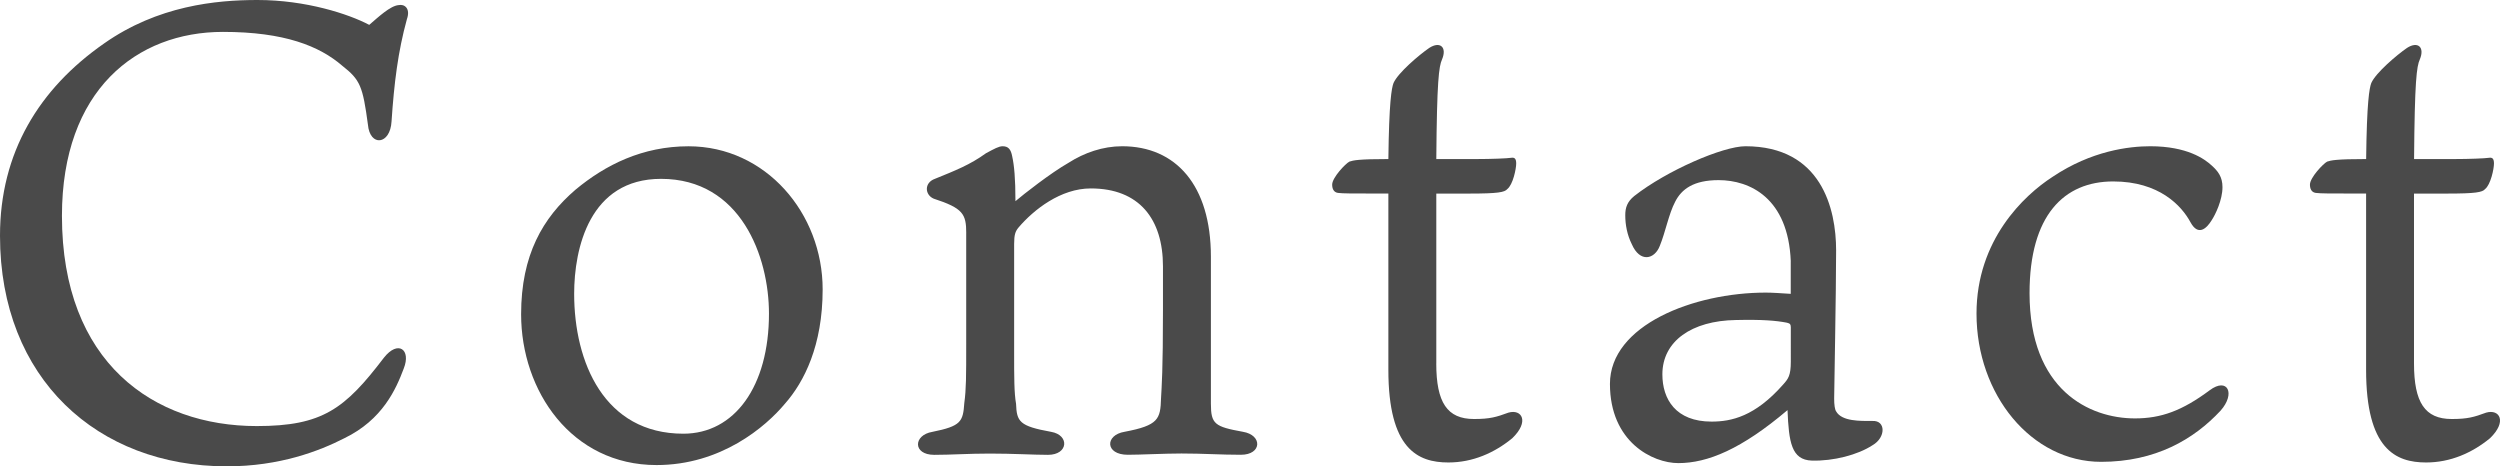 <?xml version="1.0" encoding="utf-8"?>
<!-- Generator: Adobe Illustrator 15.0.0, SVG Export Plug-In . SVG Version: 6.00 Build 0)  -->
<!DOCTYPE svg PUBLIC "-//W3C//DTD SVG 1.1//EN" "http://www.w3.org/Graphics/SVG/1.1/DTD/svg11.dtd">
<svg version="1.1" id="レイヤー_1" xmlns:x="http://ns.adobe.com/Extensibility/1.0/" xmlns:i="http://ns.adobe.com/AdobeIllustrator/10.0/" xmlns:graph="http://ns.adobe.com/Graphs/1.0/"
	 xmlns="http://www.w3.org/2000/svg" xmlns:xlink="http://www.w3.org/1999/xlink" x="0px" y="0px" width="70.464px"
	 height="13.144px" viewBox="0 0 70.464 13.144" enable-background="new 0 0 70.464 13.144" xml:space="preserve">
<g>
	<path fill="#F3A54B" d="M-73.556-47.562c1.296,0,6.36-0.912,7.704-1.177c0.624-0.119,0.793-0.359,1.2-0.359
		c1.08,0,2.473,1.057,2.473,1.704c0,0.479-0.696,0.888-0.984,1.392c-2.232,3.889-5.112,7.105-10.201,8.665
		c-0.815,0.24-1.199-0.601-0.336-0.983c4.44-1.945,7.537-5.594,8.642-8.617c0.144-0.408,0.168-0.528-0.528-0.456
		c-1.032,0.096-4.633,0.888-5.856,1.248c-1.009,0.288-1.656,0.552-2.28,0.552c-0.672,0-1.969-0.96-2.16-2.328
		c-0.072-0.48,0.312-0.695,0.744-0.384C-74.588-47.873-74.228-47.562-73.556-47.562z M-70.916-52.746
		c2.064,0,3.625-0.889,4.465-0.889c0.816,0,1.512,0.313,1.512,0.744c0,0.48-0.336,0.721-0.983,0.937
		c-0.576,0.216-2.881,0.841-4.705,0.841c-1.392,0-2.304-0.721-2.712-1.705c-0.192-0.432,0.024-0.768,0.552-0.504
		C-72.235-53.082-71.588-52.746-70.916-52.746z"/>
	<path fill="#4A4A4A" d="M-37.603-50.874c-0.769,0.984-1.752,2.16-2.952,3.384c0.12,0.072,0.216,0.145,0.312,0.217
		c0.408,0.359,0.528,0.672,0.601,1.393c0.191,1.967,0.144,5.472-0.024,7.271c-0.072,0.744-0.552,1.104-1.08,1.104
		c-0.72,0-1.104-0.888-1.104-1.704c0-0.504,0.191-0.936,0.312-1.607c0.216-1.273,0.288-3.938,0.168-4.921
		c-0.023-0.265-0.12-0.48-0.264-0.72c-2.473,2.328-5.448,4.464-8.041,5.641c-0.936,0.432-1.368-0.48-0.6-0.961
		c4.464-2.784,9.145-6.937,10.681-9.769c0.432-0.792,0.384-1.128-0.408-2.017c-0.432-0.48-0.264-0.744,0.313-0.744
		c1.248,0,2.832,1.176,2.832,1.992C-36.858-51.834-37.267-51.307-37.603-50.874z"/>
	<path fill="#4A4A4A" d="M-19.771-50.826c1.152,0,5.641-0.576,7.681-0.863c1.104-0.145,1.248-0.457,1.776-0.457
		c1.056,0,2.568,1.297,2.568,1.969c0,0.72-0.744,0.72-1.248,1.824c-1.656,3.624-4.777,7.992-11.617,10.177
		c-0.792,0.239-1.152-0.624-0.36-0.984c5.521-2.544,9.265-6.72,10.441-10.681c0.191-0.648,0.096-0.672-0.553-0.624
		c-1.392,0.12-4.944,0.792-6.385,1.151c-1.151,0.289-1.775,0.601-2.496,0.601c-0.815,0-2.088-1.08-2.376-2.28
		c-0.144-0.6,0.216-0.816,0.744-0.527C-20.899-51.139-20.468-50.826-19.771-50.826z"/>
	<path fill="#4A4A4A" d="M9.677-45.186c0-1.057,0.864-1.92,1.92-1.92c1.057,0,1.92,0.863,1.92,1.92s-0.863,1.92-1.92,1.92
		C10.541-43.266,9.677-44.129,9.677-45.186z"/>
	<path fill="#4A4A4A" d="M40.085-46.338c-0.433,2.545-2.713,6.889-7.417,8.857c-0.864,0.359-1.248-0.504-0.456-1.008
		c3.912-2.473,5.904-6.193,5.904-7.922c0-0.815-1.08-0.983-1.08-1.416c0-0.359,0.576-0.695,1.129-0.695
		c0.575,0,1.487,0.336,1.896,0.744c1.248-0.864,2.353-1.776,3.265-2.904c0.408-0.48,0.384-0.625-0.168-0.625
		c-0.624,0-4.465,0.721-6.097,1.057c-2.305,0.48-3.553,0.912-4.368,0.912c-0.912,0-2.137-1.248-2.208-2.592
		c0-0.433,0.432-0.553,0.72-0.36c0.768,0.504,1.08,0.937,1.968,0.937c1.08,0,7.681-0.912,8.953-1.104
		c1.08-0.168,1.608-0.528,2.208-0.528c0.889,0,2.425,1.368,2.425,2.137c0,0.6-1.081,0.816-1.801,1.344
		c-1.2,0.864-2.904,2.064-4.824,3L40.085-46.338z"/>
	<path fill="#4A4A4A" d="M58.563-49.338c1.561,0.216,2.904,0.744,3.937,1.776c0.721,0.72,0.744,1.655,0.24,2.04
		c-0.504,0.384-1.056,0.168-1.752-0.576c-0.576-0.624-1.681-1.561-2.809-2.544C57.844-48.93,58.06-49.41,58.563-49.338z
		 M60.437-40.673c0.575,0.288,1.151,0.312,1.775,0.024c4.32-1.896,8.569-5.833,11.138-9.049c0.456-0.553,1.199,0,0.863,0.575
		c-2.111,3.553-6.48,7.537-10.656,9.913c-0.816,0.456-1.561,0.864-2.089,0.864c-1.128,0-2.832-1.32-2.904-2.641
		c-0.023-0.432,0.24-0.624,0.576-0.432S60.1-40.842,60.437-40.673z M61.973-53.299c1.439,0.193,3.072,0.841,3.912,1.777
		c0.72,0.791,0.624,1.728,0.048,2.111c-0.432,0.288-0.984,0.145-1.752-0.744c-0.624-0.72-1.465-1.512-2.568-2.4
		C61.18-52.891,61.444-53.37,61.973-53.299z"/>
	<path fill="#4A4A4A" d="M88.588-50.563c1.368,0,4.44-0.791,5.4-1.104c0.672-0.216,0.864-0.456,1.368-0.456
		c0.864,0,2.4,1.056,2.4,1.92c0,0.576-0.744,0.769-1.224,1.513c-2.112,3.288-5.713,7.344-11.642,9.601
		c-0.816,0.312-1.2-0.72-0.432-1.08c4.896-2.304,8.856-6.409,10.393-9.457c0.504-1.008,0.288-1.008-0.432-0.84
		c-0.841,0.192-4.944,1.849-6.073,1.849c-0.792,0-1.992-0.984-2.231-2.209c-0.12-0.624,0.264-0.816,0.72-0.527
		C87.628-50.85,88.012-50.563,88.588-50.563z M100.349-40.409c-0.023,0.601-0.432,0.96-1.008,0.96c-0.815,0-1.104-0.863-1.8-1.704
		c-0.721-0.864-1.345-1.464-2.28-2.231c-0.528-0.433-0.12-0.961,0.504-0.841C98.093-43.77,100.421-42.329,100.349-40.409z"/>
	<path fill="#4A4A4A" d="M119.188-52.938c0,0.551-0.384,1.176-0.456,2.615c-0.072,1.44-0.12,3.192-0.12,4.681
		c0,2.136,0.192,6.001,0.192,7.104c0,1.129-0.36,1.561-0.961,1.561c-0.743,0-1.224-0.721-1.224-1.969
		c0-0.912,0.456-3.072,0.456-7.801c0-2.279,0.024-3.552-0.096-4.896c-0.072-0.791-0.217-0.888-0.648-1.104
		c-0.696-0.336-0.984-0.408-0.984-0.721c0-0.336,1.009-0.768,1.513-0.768C117.725-54.234,119.188-53.658,119.188-52.938z
		 M120.509-47.322c2.28,0,4.8,1.152,4.8,2.665c0,0.575-0.264,1.056-0.96,1.056c-0.768,0-1.272-1.32-4.128-2.809
		C119.668-46.697,119.74-47.322,120.509-47.322z"/>
	<path fill="#4A4A4A" d="M147.196-43.577c2.232,2.856,5.784,4.248,9.121,4.896c0.768,0.145,0.647,0.601,0.144,0.769
		c-0.6,0.24-0.816,0.456-1.032,0.744c-0.336,0.505-0.527,0.648-1.151,0.479c-2.568-0.815-5.473-2.688-7.489-5.808
		c0.048,2.64,0.072,5.544,0.072,6.145c0,0.552-0.336,0.864-1.128,0.864c-0.48,0-0.744-0.265-0.744-0.721
		c0-0.648,0.072-3.191,0.144-5.616c-2.063,2.257-5.208,4.464-9.24,5.713c-0.769,0.288-1.057-0.384-0.36-0.745
		c3.721-1.775,6.601-4.031,8.568-6.72h-3.312v0.792c0,0.504-0.385,0.744-1.129,0.744c-0.456,0-0.695-0.24-0.695-0.648
		c0.023-1.704,0.168-6.648-0.072-8.929c-0.024-0.192,0.144-0.336,0.336-0.312c0.384,0.023,1.464,0.432,2.088,0.84h3.913
		c-0.024-0.768-0.024-1.561-0.049-2.328h-9.36c-0.313,0-0.528-0.096-0.528-0.48c0-0.359,0.216-0.48,0.528-0.48h9.313
		c-0.048-1.08-0.12-2.016-0.24-2.64c-0.048-0.216,0.097-0.336,0.313-0.336c1.632,0,2.856,0.144,2.856,0.744
		c0,0.407-0.504,0.672-1.248,0.84c0,0.336-0.024,0.816-0.024,1.392h5.953c0.527-0.768,1.199-1.68,1.584-1.68
		c0.504,0,2.28,1.488,2.304,2.088c0,0.336-0.408,0.553-1.368,0.553h-8.473l-0.023,2.328h4.296c0.336-0.456,0.744-0.889,1.008-0.889
		c0.504,0,1.969,1.08,1.969,1.608c0,0.337-0.433,0.552-0.864,0.72c-0.072,1.849,0.023,5.521,0.023,6.434
		c0,0.744-0.407,0.912-1.08,0.912c-0.575,0-0.768-0.433-0.768-0.816v-0.456H147.196z M145.229-47.873c0-0.648,0-1.417,0-2.257
		h-3.961c-0.144,0.048-0.312,0.071-0.456,0.097c-0.023,0.432-0.048,1.367-0.048,2.16H145.229z M140.788-44.537h4.416
		c0.024-0.721,0.024-1.32,0.024-1.705v-0.672h-4.465v0.145L140.788-44.537z M146.765-50.13v2.257h4.632c0-0.912,0-1.753,0-2.257
		H146.765z M151.349-44.537l0.024-2.377h-4.608v0.097c0,0.456,0,1.272,0.023,2.28H151.349z"/>
	<path fill="#4A4A4A" d="M181.326-53.154c0.336-0.336,0.695-0.624,0.912-0.624c0.456,0,1.92,1.464,1.92,2.017
		c0,0.479-0.576,0.479-1.104,0.552c-0.576,0.504-1.2,1.08-1.608,1.464c-0.479,0.36-0.936,0.096-0.695-0.48
		c0.12-0.455,0.384-1.271,0.6-1.968h-7.681v0.984c0,2.28,0.072,3.937,0.072,4.608c0,0.504-0.36,0.864-1.152,0.864
		c-0.479,0-0.647-0.265-0.647-0.72c0-0.769,0.071-2.377,0.071-4.753v-0.984h-6.816c0,0.192,0,0.408-0.024,0.601
		c-0.191,1.632-1.271,2.568-2.376,2.568c-0.527,0-0.888-0.36-0.888-0.864c0-0.888,1.176-1.056,1.752-2.112
		c0.36-0.553,0.264-1.297,0.288-1.992c0-0.553,0.648-0.648,0.864-0.12c0.096,0.288,0.191,0.624,0.264,0.96h6.937v-1.848h-7.2
		c-0.313,0-0.528-0.096-0.528-0.48c0-0.359,0.216-0.48,0.528-0.48h13.969c0.48-0.695,1.08-1.488,1.416-1.488
		c0.456,0,2.112,1.369,2.137,1.921c0,0.336-0.384,0.528-1.272,0.528h-6.601c0.024,0.048,0.048,0.119,0.048,0.168
		c0,0.287-0.264,0.479-0.84,0.576v1.104H181.326z M180.149-42.281c0.48-0.696,1.104-1.488,1.44-1.488
		c0.456,0,2.136,1.368,2.136,1.92c0,0.336-0.359,0.528-1.271,0.528h-9.793c0,0.336-0.48,0.456-1.008,0.505
		c-0.528,0.815-1.297,1.848-2.089,2.735c3.385,0,6.121-0.216,8.425-0.528c-0.456-0.432-0.936-0.815-1.464-1.224
		c-0.36-0.265-0.168-0.815,0.408-0.696c3.048,0.648,4.561,2.568,4.8,3.553c0.192,0.768-0.144,1.271-0.768,1.416
		c-0.48,0.144-0.769-0.096-1.128-0.601c-0.288-0.407-0.601-1.008-1.08-1.608c-3.169,0.793-7.513,1.273-12.913,1.465
		c-0.217,0.528-0.504,0.984-0.912,0.912c-0.504-0.096-0.696-1.248-0.672-2.568c0.023-0.216,0.119-0.264,0.312-0.264
		c1.225,0.072,2.376,0.119,3.456,0.119c0.744-1.031,1.248-1.968,1.681-3.216h-7.249c-0.312,0-0.528-0.096-0.528-0.479
		c0-0.36,0.217-0.48,0.528-0.48H180.149z M164.668-44.105c-0.312,0-0.527-0.096-0.527-0.48c0-0.359,0.216-0.479,0.527-0.479h12.865
		c0.48-0.696,1.08-1.464,1.416-1.464c0.456,0,2.089,1.367,2.089,1.92c0,0.313-0.36,0.504-1.248,0.504H164.668z M165.389-46.842
		c-0.313,0-0.528-0.096-0.528-0.48c0-0.359,0.216-0.479,0.528-0.479h2.88c0.384-0.576,0.84-1.151,1.128-1.151
		c0.384,0,1.729,1.199,1.729,1.655c0,0.337-0.36,0.456-1.008,0.456H165.389z M165.988-49.386c-0.312,0-0.528-0.097-0.528-0.479
		c0-0.361,0.217-0.48,0.528-0.48h2.185c0.408-0.576,0.84-1.152,1.128-1.152c0.384,0,1.729,1.2,1.752,1.656
		c0,0.336-0.384,0.456-1.032,0.456H165.988z M174.917-49.386c-0.312,0-0.528-0.097-0.528-0.479c0-0.361,0.217-0.48,0.528-0.48h2.185
		c0.408-0.576,0.864-1.2,1.152-1.2c0.407,0,1.775,1.224,1.775,1.704c0,0.313-0.384,0.456-1.032,0.456H174.917z M174.917-46.842
		c-0.312,0-0.528-0.096-0.528-0.48c0-0.359,0.217-0.479,0.528-0.479h2.881c0.407-0.601,0.888-1.224,1.176-1.224
		c0.408,0,1.8,1.224,1.8,1.728c0,0.312-0.384,0.456-1.056,0.456H174.917z"/>
	<path fill="#4A4A4A" d="M195.845-49.865c0.336-0.457,0.744-0.937,1.008-0.937c0.433,0,1.752,0.983,1.752,1.512
		c0,0.288-0.359,0.505-0.744,0.648c-0.023,1.464,0.024,4.944,0.024,5.688s-0.36,0.936-0.984,0.936c-0.552,0-0.696-0.432-0.696-0.816
		v-0.191h-4.008l0.024,4.104c1.271-0.336,2.424-0.672,3.504-1.009c-0.192-0.359-0.384-0.672-0.576-0.983
		c-0.312-0.528,0.072-1.056,0.672-0.696c1.488,0.889,2.593,2.16,2.521,3.24c-0.024,0.625-0.384,1.08-0.984,1.057
		c-0.6-0.049-0.768-0.744-1.152-1.705c-1.632,0.841-3.527,1.513-5.592,2.137c-0.048,0.576-0.192,1.104-0.576,1.104
		c-0.504-0.024-1.08-0.864-1.272-2.112c-0.023-0.217,0.072-0.313,0.265-0.313c0.504-0.096,1.008-0.191,1.487-0.312
		c0.024-2.497,0.192-8.833-0.071-11.569c-0.48,0.48-1.032,0.936-1.608,1.368c-0.528,0.36-1.008-0.144-0.552-0.601
		c2.184-2.352,3.888-5.064,4.584-7.632c0.072-0.24,0.192-0.312,0.408-0.312c0.937,0.119,2.017,0.504,2.017,0.863
		c0,0.217-0.337,0.336-0.696,0.336l-0.024,0.049c0.816,0.312,1.513,0.672,2.04,1.008c0.792,0.479,1.248,0.936,1.416,1.488
		c0.192,0.6-0.096,1.199-0.647,1.295c-0.721,0.121-1.08-0.768-1.752-1.56c-0.408-0.479-0.864-0.96-1.44-1.44
		c-0.696,1.345-1.752,3-3.12,4.513c0.504,0.144,1.368,0.479,1.776,0.841h0.624c0-0.816,0-1.777-0.049-2.425
		c-0.023-0.24,0.097-0.36,0.313-0.36c0.408,0,2.16,0.12,2.16,0.625c0,0.336-0.336,0.504-0.937,0.623v1.537H195.845z M196.204-43.985
		l0.024-1.992h-4.032c0,0.888,0,1.656,0,1.968v0.024H196.204z M196.253-46.938c0-0.768,0-1.488,0-1.969h-3.984
		c-0.024,0.433-0.048,1.177-0.048,1.969H196.253z M207.966-54.114c0.384-0.456,0.936-0.983,1.2-0.983c0.456,0,1.92,1.344,1.92,1.992
		c0,0.504-0.672,0.455-1.225,0.504c-0.552,0.336-1.151,0.863-1.56,1.176c-0.504,0.336-0.912,0.072-0.624-0.528
		c0.12-0.312,0.288-0.769,0.456-1.2h-7.537v0.072c-0.096,1.368-0.888,2.376-1.944,2.376c-0.527,0-0.863-0.36-0.863-0.84
		c0-0.816,0.888-0.937,1.368-1.968c0.264-0.504,0.191-1.177,0.216-1.753c0-0.528,0.647-0.624,0.864-0.096
		c0.144,0.36,0.239,0.792,0.312,1.248h2.881c0-0.912-0.024-1.968-0.097-2.64c-0.023-0.24,0.12-0.361,0.336-0.361
		c0.408,0,2.568,0.097,2.568,0.697c0,0.455-0.479,0.647-1.2,0.791v1.513H207.966z M207.245-42.905
		c0.313-0.433,0.721-0.888,0.984-0.888c0.433,0,1.752,0.984,1.752,1.488c0,0.264-0.336,0.479-0.72,0.623
		c-0.024,1.297,0.024,4.129,0.024,4.824c0,0.745-0.36,0.913-1.009,0.913c-0.552,0-0.695-0.433-0.695-0.816v-0.672h-5.688v1.008
		c0,0.552-0.337,0.816-1.032,0.816c-0.408,0-0.624-0.24-0.624-0.696c0-2.4,0.239-11.93-0.097-14.93
		c-0.023-0.168,0.145-0.336,0.336-0.312c0.408,0.048,1.656,0.479,2.16,0.937h3.696c0.313-0.408,0.696-0.816,0.912-0.816
		c0.456,0,1.776,1.008,1.776,1.512c0,0.288-0.359,0.48-0.744,0.648c-0.023,1.104,0.024,3.288,0.024,3.912
		c0,0.744-0.36,0.912-1.008,0.912c-0.553,0-0.696-0.432-0.696-0.816v-0.24h-4.753v1.824v0.769H207.245z M207.605-38.393
		c0-1.2,0.024-2.713,0.024-3.553h-5.785l0.049,3.553H207.605z M206.621-46.457c0-1.033,0.024-2.425,0.024-3.193h-4.704
		c-0.048,0.648-0.072,1.969-0.072,3.193H206.621z"/>
</g>
<g>
	<path fill="#F3A54B" d="M-59.851,40.438c0,0.407-0.336,0.624-0.912,0.624c-0.528,0-1.2-0.023-1.968-0.023
		c-1.393,0-3.937,0.264-5.569,0.479c0.816,0.432,1.129,0.912,1.129,1.296c0,0.359-0.24,0.84-0.433,1.297
		c-0.864,2.063-2.664,5.304-6.601,7.176c-0.792,0.385-1.344-0.384-0.576-0.936c2.833-1.992,5.232-5.281,5.449-7.32
		c0.048-0.48-0.024-0.721-0.576-1.249c-2.448,0.456-5.161,1.177-6.121,1.177c-0.84,0-1.896-1.177-2.04-2.232
		c-0.048-0.36,0.24-0.6,0.624-0.408c0.624,0.313,1.2,0.768,1.992,0.768c1.368,0,7.249-0.959,9.193-1.296
		c2.208-0.384,3.528-0.672,4.128-0.672C-61.099,39.118-59.851,39.646-59.851,40.438z M-74.132,35.878
		c-0.216-0.433,0.024-0.744,0.456-0.576c0.864,0.36,1.393,0.552,2.112,0.552c2.76,0,4.416-1.176,5.208-1.176
		c0.648,0,1.681,0.313,1.681,0.912c0,0.408-0.456,0.768-1.2,0.984c-0.816,0.24-3.624,0.912-5.593,0.912
		C-72.716,37.486-73.724,36.693-74.132,35.878z M-59.73,36.574c0,0.552-0.408,0.84-0.816,0.84c-0.552,0-0.72-0.408-1.271-1.057
		c-0.408-0.479-0.961-0.983-1.44-1.439c-0.288-0.288-0.12-0.672,0.288-0.648C-61.411,34.39-59.73,35.445-59.73,36.574z
		 M-57.69,34.318c0,0.504-0.313,0.84-0.792,0.84c-0.36,0-0.601-0.192-1.056-0.696c-0.528-0.576-1.249-1.104-1.776-1.488
		c-0.385-0.288-0.216-0.696,0.239-0.696C-59.538,32.302-57.69,33.094-57.69,34.318z"/>
	<path fill="#4A4A4A" d="M-37.603,37.126c-0.769,0.984-1.752,2.16-2.952,3.384c0.12,0.072,0.216,0.145,0.312,0.217
		c0.408,0.359,0.528,0.672,0.601,1.393c0.191,1.967,0.144,5.472-0.024,7.271c-0.072,0.744-0.552,1.104-1.08,1.104
		c-0.72,0-1.104-0.888-1.104-1.704c0-0.504,0.191-0.936,0.312-1.607c0.216-1.273,0.288-3.938,0.168-4.921
		c-0.023-0.265-0.12-0.48-0.264-0.72c-2.473,2.328-5.448,4.464-8.041,5.641c-0.936,0.432-1.368-0.48-0.6-0.961
		c4.464-2.784,9.145-6.937,10.681-9.769c0.432-0.792,0.384-1.128-0.408-2.017c-0.432-0.48-0.264-0.744,0.313-0.744
		c1.248,0,2.832,1.176,2.832,1.992C-36.858,36.166-37.267,36.693-37.603,37.126z"/>
	<path fill="#4A4A4A" d="M-5.25,39.479c0,0.432-0.288,0.695-0.696,0.695c-0.528,0-1.729-0.287-2.736-0.287
		c-0.648,0-1.632,0.047-2.664,0.144c-0.24,5.136-2.04,8.305-6.217,10.297c-0.96,0.456-1.464-0.312-0.552-0.937
		c3.504-2.376,4.8-4.656,5.064-9.168c-1.152,0.144-2.593,0.384-3.793,0.6c0.024,1.776-0.023,3.264-0.096,3.721
		c-0.072,0.695-0.264,1.271-0.792,1.296c-0.576,0.024-1.032-0.601-1.032-1.56c0-0.648,0.36-1.297,0.384-3.169
		c-2.544,0.479-3.815,0.912-4.656,0.912c-0.84,0-1.968-1.177-2.04-2.304c-0.023-0.408,0.192-0.576,0.648-0.313
		c0.624,0.336,1.392,0.744,2.064,0.744c0.72,0,2.424-0.217,3.96-0.432c-0.048-1.057-0.145-1.801-0.264-2.328
		c-0.097-0.433-0.192-0.601-0.816-0.937c-0.576-0.336-0.889-0.384-0.889-0.673c0-0.359,0.816-0.6,1.272-0.6
		c0.96,0,1.944,0.553,2.088,1.057c0.12,0.432,0.097,1.752,0.12,3.24c1.129-0.168,2.664-0.432,3.889-0.625
		c0-1.176-0.096-2.424-0.192-3.072c-0.12-0.743-0.239-0.959-0.72-1.224c-0.456-0.239-0.912-0.384-0.912-0.72
		c0-0.385,0.912-0.576,1.344-0.576c1.152,0,2.112,0.695,2.209,1.225c0.071,0.359-0.049,0.84-0.049,1.728
		c0,0.576,0.024,1.416,0,2.376c2.377-0.359,3.049-0.6,3.769-0.6C-6.763,37.99-5.25,38.614-5.25,39.479z"/>
	<path fill="#4A4A4A" d="M5.765,41.926c1.271,0,6.624-0.551,8.28-0.768c2.04-0.264,2.592-0.504,3.553-0.504
		c0.983,0,2.496,0.553,2.496,1.584c0,0.36-0.24,0.672-0.984,0.672c-0.888,0-1.344-0.119-3.145-0.119c-1.872,0-6.937,0.6-8.064,0.791
		C6.82,43.75,6.028,43.99,5.236,43.99c-1.032,0-2.208-1.488-2.208-2.615c0-0.408,0.288-0.576,0.672-0.336
		C4.276,41.398,4.924,41.926,5.765,41.926z"/>
	<path fill="#4A4A4A" d="M33.052,34.918c1.009,0,2.473,0.576,2.473,1.176c0,0.553-0.313,1.032-0.432,2.064
		c-0.145,1.225-0.48,5.496-0.48,7.369c0,1.463,0.432,2.063,2.977,2.039c2.472-0.023,4.296-0.647,5.16-0.647
		c0.937,0,1.536,0.36,1.536,0.937c0,0.455-0.36,0.84-1.344,1.031c-1.152,0.217-2.665,0.457-4.753,0.457
		c-3.528,0-5.017-0.816-5.064-3.409c-0.048-2.664,0.12-6.216,0.12-8.185c0-0.936-0.048-1.104-0.72-1.512
		c-0.456-0.264-0.841-0.457-0.841-0.721C31.684,35.158,32.404,34.918,33.052,34.918z M40.157,40.15
		c0.815-0.24,1.104-0.528,1.632-0.553c0.72-0.023,1.44,0.648,1.464,1.129c0,0.456-0.696,0.792-1.776,1.031
		c-1.176,0.265-3.24,0.648-4.704,0.553c-0.576-0.048-0.984-0.336-1.272-0.721c-0.239-0.359-0.12-0.551,0.168-0.576
		C38.093,40.75,39.173,40.438,40.157,40.15z M45.869,38.926c0,0.553-0.408,0.84-0.816,0.84c-0.552,0-0.72-0.407-1.271-1.056
		c-0.408-0.479-0.96-0.983-1.44-1.44c-0.288-0.287-0.12-0.672,0.288-0.647C44.189,36.742,45.869,37.798,45.869,38.926z
		 M47.909,36.67c0,0.504-0.312,0.84-0.792,0.84c-0.359,0-0.6-0.191-1.056-0.695c-0.528-0.576-1.248-1.104-1.776-1.488
		c-0.384-0.288-0.216-0.696,0.24-0.696C46.062,34.654,47.909,35.445,47.909,36.67z"/>
	<path fill="#4A4A4A" d="M61.708,37.438c1.368,0,4.44-0.791,5.4-1.104c0.672-0.216,0.864-0.456,1.368-0.456
		c0.864,0,2.4,1.056,2.4,1.92c0,0.576-0.744,0.769-1.224,1.513c-2.112,3.288-5.713,7.344-11.642,9.601
		c-0.815,0.312-1.2-0.72-0.432-1.08c4.896-2.304,8.856-6.409,10.393-9.457c0.504-1.008,0.288-1.008-0.432-0.84
		c-0.841,0.192-4.944,1.849-6.073,1.849c-0.792,0-1.992-0.984-2.231-2.209c-0.12-0.624,0.264-0.816,0.72-0.527
		C60.748,37.15,61.132,37.438,61.708,37.438z M73.469,47.591c-0.023,0.601-0.432,0.96-1.008,0.96c-0.815,0-1.104-0.863-1.8-1.704
		c-0.721-0.864-1.345-1.464-2.28-2.231c-0.528-0.433-0.12-0.961,0.504-0.841C71.213,44.23,73.541,45.671,73.469,47.591z"/>
	<path fill="#4A4A4A" d="M99.749,47.951c0,0.984-2.473,1.416-5.545,1.416c-3.504,0-4.512-0.936-4.608-3.408
		c-0.048-1.104,0-2.688,0.072-4.272c-0.624,0.239-1.439,0.552-2.184,0.864c-1.032,0.432-1.824,0.792-2.353,0.792
		c-0.912,0-1.944-1.032-2.256-2.136c-0.12-0.433,0.168-0.673,0.552-0.505c0.744,0.337,1.368,0.552,1.968,0.552
		c0.744,0,2.809-0.576,4.32-1.031c0.049-1.465,0.097-2.761,0.049-3.385c-0.049-0.552-0.169-0.72-0.864-1.128
		c-0.601-0.36-0.841-0.456-0.841-0.744s0.673-0.504,1.32-0.504c0.984,0,2.593,0.72,2.593,1.272c0,0.432-0.24,0.695-0.385,1.896
		c-0.071,0.552-0.144,1.272-0.216,2.089c1.704-0.504,3.385-0.984,4.32-1.248c0.576-0.168,0.841-0.625,1.44-0.625
		c1.128,0,2.568,1.201,2.568,2.017c0,0.552-0.744,0.624-1.296,1.177c-0.816,0.815-2.28,2.424-3.553,3.216
		c-0.576,0.36-0.936-0.144-0.504-0.648c1.008-1.176,1.872-2.567,2.256-3.265c0.336-0.623,0.145-0.863-0.527-0.695
		c-0.912,0.24-3.097,0.84-4.825,1.439c-0.12,1.561-0.216,3.217-0.191,4.465c0.023,1.416,0.432,2.088,2.304,2.088
		c2.064,0,4.057-0.648,5.064-0.624C99.125,47.039,99.749,47.447,99.749,47.951z"/>
	<path fill="#4A4A4A" d="M114.147,46.751c0.576,0.288,1.225,0.312,2.041-0.048c4.008-1.776,8.064-5.257,10.753-8.064
		c0.479-0.504,1.224,0.047,0.84,0.623c-2.04,3.049-6.073,6.602-10.513,9.025c-0.793,0.432-1.465,0.84-2.089,0.84
		c-1.128,0-2.688-1.344-2.904-2.664c-0.071-0.432,0.24-0.648,0.576-0.456S113.812,46.583,114.147,46.751z M113.355,36.238
		c1.776,0.287,3.289,1.199,4.104,2.208c0.672,0.815,0.744,2.088,0,2.399c-0.576,0.24-1.032,0.072-1.92-1.08
		c-0.72-0.936-1.584-1.752-2.641-2.64C112.348,36.67,112.611,36.118,113.355,36.238z"/>
	<path fill="#4A4A4A" d="M151.661,38.662c-0.456,1.488-1.272,3.24-2.017,4.608c0.984,0.624,1.729,1.32,1.729,2.089
		c0,0.455-0.24,0.912-0.744,0.912c-0.553,0-1.009-0.576-1.992-1.369c-1.345,1.944-3.721,4.297-7.393,5.833
		c-0.864,0.36-1.272-0.456-0.408-0.96c3.12-1.824,4.92-3.48,6.48-5.809c-0.937-0.553-2.185-1.176-3.48-1.776
		c-0.672-0.312-0.432-1.056,0.408-0.888c1.296,0.264,2.88,0.768,3.937,1.199c0.647-1.271,1.488-3.24,1.704-4.872
		c0.048-0.384-0.072-0.432-0.385-0.384c-1.607,0.24-3.048,0.768-3.792,0.768c-0.336,0-0.696-0.216-1.104-0.552
		c-0.696,3.097-2.665,6.913-4.681,8.856c-0.601,0.576-1.272,0.072-0.864-0.576c1.848-2.951,3.456-6.12,3.648-8.736
		c0.096-1.271,0-1.439-0.792-2.232c-0.456-0.455-0.624-0.623-0.624-0.84c0-0.24,0.288-0.408,0.744-0.408
		c0.912,0,2.832,0.961,2.832,1.873c0,0.287-0.024,0.576-0.048,0.863c0.456,0.096,0.792,0.145,1.056,0.145
		c0.601,0,2.137-0.168,3.097-0.36c0.624-0.12,0.983-0.504,1.368-0.504c0.72,0,2.088,1.128,2.088,1.584
		C152.429,37.654,151.877,37.967,151.661,38.662z"/>
	<path fill="#4A4A4A" d="M167.045,41.926c1.271,0,6.624-0.551,8.28-0.768c2.04-0.264,2.592-0.504,3.553-0.504
		c0.983,0,2.496,0.553,2.496,1.584c0,0.36-0.24,0.672-0.984,0.672c-0.888,0-1.344-0.119-3.145-0.119c-1.872,0-6.937,0.6-8.064,0.791
		c-1.08,0.168-1.872,0.408-2.664,0.408c-1.032,0-2.208-1.488-2.208-2.615c0-0.408,0.288-0.576,0.672-0.336
		C165.557,41.398,166.204,41.926,167.045,41.926z"/>
	<path fill="#4A4A4A" d="M193.637,35.806c0.936,1.849,1.487,4.44,1.487,9.121c0,6.192-2.16,7.44-3.359,7.44
		c-0.505,0-0.673-0.216-0.864-0.6c-0.216-0.408-0.433-0.576-0.816-0.793c-0.648-0.264-0.576-0.959,0.12-0.888
		c0.528,0.048,0.792,0.12,1.488,0.12c0.744,0,1.872-0.648,1.872-5.664c0-1.008-0.024-1.92-0.096-2.761
		c-0.841,1.345-2.28,3.384-4.417,4.801c-0.576,0.384-1.008-0.072-0.6-0.624c1.776-1.848,3.192-3.912,3.72-5.857
		c0.072-0.239,0.24-0.359,0.48-0.264c0.192,0.072,0.408,0.168,0.648,0.289c-0.192-1.273-0.456-2.329-0.793-3.217
		c-0.936,0.888-2.063,1.704-3.336,2.328c-0.624,0.313-1.032-0.24-0.456-0.721c1.225-0.959,2.28-1.968,3.168-3
		c-0.552-1.056-1.199-1.872-1.896-2.664c-0.504-0.695,0.24-1.32,0.888-0.648c0.696,0.744,1.345,1.44,1.896,2.209
		c0.72-1.008,1.296-2.017,1.68-3c0.12-0.265,0.265-0.313,0.528-0.217c0.744,0.288,2.064,1.08,1.992,1.536
		c-0.048,0.36-0.456,0.433-1.176,0.313C195.293,33.789,194.572,34.773,193.637,35.806z M207.462,34.486
		c0.479-0.672,1.056-1.44,1.392-1.44c0.456,0,2.088,1.344,2.088,1.896c0,0.313-0.384,0.504-1.248,0.504h-3.696
		c0,0.673,0.024,1.777,0.024,2.113c0,0.504-0.432,0.623-1.08,0.623c-0.384,0-0.648-0.191-0.648-0.6c0-0.288,0.048-1.344,0.072-2.137
		h-3.072c0,0.673,0.024,1.777,0.024,2.113c0,0.504-0.433,0.623-1.08,0.623c-0.36,0-0.624-0.191-0.624-0.6
		c0-0.288,0.048-1.368,0.071-2.137h-3.768c-0.313,0-0.528-0.096-0.528-0.479c0-0.36,0.216-0.479,0.528-0.479h3.792
		c0-0.721-0.024-2.16-0.12-2.904c-0.024-0.217,0.096-0.336,0.313-0.336c0.84,0,2.616,0.096,2.616,0.672
		c0,0.384-0.456,0.623-1.2,0.72c-0.024,0.312-0.024,1.224-0.024,1.849h3.097c0-0.721-0.024-2.137-0.12-2.904
		c-0.024-0.217,0.096-0.336,0.312-0.336c0.864,0,2.641,0.096,2.641,0.672c0,0.384-0.456,0.623-1.225,0.744v1.824H207.462z
		 M207.054,39.574c0.359-0.504,0.815-1.057,1.104-1.057c0.505,0,1.921,1.08,1.921,1.633c0,0.359-0.456,0.576-0.937,0.768
		c-0.072,2.377,0.048,9.217,0.048,10.418c0,0.743-0.384,0.936-1.032,0.936c-0.552,0-0.695-0.433-0.695-0.816v-0.84h-8.689v1.08
		c0,0.528-0.336,0.792-1.031,0.792c-0.433,0-0.648-0.24-0.648-0.672c0-2.185,0.216-10.104-0.096-12.865
		c-0.024-0.192,0.144-0.336,0.359-0.312c0.385,0.047,1.608,0.479,2.137,0.936H207.054z M198.821,40.534
		c-0.049,0.769-0.072,2.593-0.072,3.864h3.432v-3.864H198.821z M198.772,49.655h3.408v-4.296h-3.432v0.215L198.772,49.655z
		 M207.51,44.398c0.023-1.607,0.023-3.072,0-3.864h-3.217c-0.023,0.24-0.191,0.384-0.552,0.505v3.359H207.51z M207.485,49.655
		l0.024-4.296h-3.769v4.296H207.485z"/>
	<path fill="#4A4A4A" d="M235.374,42.862c0,4.608-3.697,6.985-8.641,6.985c-0.84,0-0.888-0.744-0.144-0.889
		c4.152-0.816,6.841-2.568,6.841-6.504c0-2.568-1.297-4.705-3.721-5.713c-0.072,0.912-0.313,1.968-0.672,2.952
		c-1.393,3.841-5.401,8.616-8.282,8.616c-1.271,0-2.52-1.752-2.735-4.584c-0.24-3.024,0.936-5.256,2.52-6.672
		c1.416-1.249,3.601-2.137,5.881-2.137C232.157,34.918,235.374,38.542,235.374,42.862z M228.365,36.311
		c-0.624-0.121-1.297-0.192-2.017-0.192c-2.064,0-3.696,0.672-4.872,1.776c-1.272,1.199-2.04,2.904-1.896,5.279
		c0.12,1.849,0.769,2.977,1.464,2.977c2.305,0,5.761-4.68,6.889-7.896C228.173,37.605,228.317,36.91,228.365,36.311z"/>
	<path fill="#4A4A4A" d="M260.022,43.75c0.576-0.84,1.32-1.848,1.752-1.848c0.576,0,2.471,1.608,2.471,2.232
		c0,0.359-0.432,0.576-1.512,0.576h-7.824v0.504c0,4.416-0.984,7.08-3.145,7.08c-0.408,0-0.863-0.144-1.199-0.576
		c-0.313-0.408-0.84-0.623-1.416-0.863c-0.672-0.288-0.504-0.961,0.143-0.889c0.48,0.049,1.682,0.168,2.354,0.168
		c0.959,0,1.535-1.775,1.535-4.92v-0.504h-9.984c-0.313,0-0.527-0.096-0.527-0.48c0-0.359,0.215-0.48,0.527-0.48h9.961
		c-0.023-1.535-0.121-2.855-0.313-4.056h-7.775c-0.313,0-0.529-0.097-0.529-0.479c0-0.361,0.217-0.48,0.529-0.48h7.607
		c-0.24-1.225-0.576-2.353-1.008-3.504c-1.992,0.239-4.152,0.383-6.553,0.383c-0.816,0-0.889-0.888-0.047-0.959
		c6.24-0.528,9.553-1.488,12.889-3.049c0.359-0.168,0.551-0.168,0.84,0.023c0.553,0.385,1.008,1.009,1.32,1.441
		c0.48,0.672,0.047,1.512-1.201,0.6c-1.799,0.576-3.719,1.031-5.855,1.368c0.551,1.2,0.959,2.424,1.248,3.696h4.08
		c0.553-0.816,1.248-1.776,1.656-1.776c0.527,0,2.377,1.536,2.377,2.16c0,0.36-0.434,0.576-1.418,0.576H254.5
		c0.217,1.296,0.336,2.64,0.385,4.056H260.022z"/>
</g>
<g>
	<path fill="#F3A54B" d="M-61.435,130.662c0.408-0.48,0.96-1.008,1.248-1.008c0.432,0,2.016,1.464,1.992,2.16
		c0,0.48-0.624,0.527-1.272,0.672c-0.672,0.672-1.368,1.393-1.872,1.848c-0.479,0.408-1.008,0.072-0.744-0.479
		c0.265-0.601,0.601-1.464,0.816-2.232H-76.7c0,0.144,0,0.312,0,0.456c-0.048,1.608-0.936,3.072-2.28,3.072
		c-0.6,0-1.008-0.432-1.008-1.008c0-1.104,1.176-1.057,1.752-2.496c0.265-0.6,0.168-1.368,0.145-1.992
		c-0.024-0.528,0.6-0.672,0.863-0.145c0.145,0.336,0.288,0.721,0.385,1.152h10.633c-0.192-0.096-0.265-0.336-0.097-0.672
		c0.793-1.152,1.681-2.521,2.185-4.033c0.048-0.215,0.192-0.407,0.432-0.312c0.912,0.24,2.257,1.104,2.232,1.536
		c-0.023,0.36-0.359,0.48-1.104,0.408c-0.816,1.08-1.801,2.016-3.024,2.904c-0.096,0.072-0.192,0.145-0.265,0.168H-61.435z
		 M-65.659,134.334c0.432-0.504,1.008-1.127,1.296-1.127c0.48,0,1.992,1.463,1.992,1.967c0,0.361-0.695,0.601-1.439,0.793
		c-0.816,1.584-2.089,3.24-3.528,4.488c2.231,1.104,4.968,1.656,7.944,1.752c0.768,0.023,0.744,0.553,0.144,0.792
		c-0.624,0.265-0.912,0.48-1.104,0.769c-0.288,0.408-0.456,0.624-1.176,0.552c-2.761-0.336-5.305-1.248-7.369-2.736
		c-2.232,1.345-5.4,2.424-9.48,2.929c-0.744,0.096-0.816-0.696-0.145-0.864c3.433-0.744,6.36-1.753,8.377-3.072
		c-1.488-1.392-2.616-3.145-3.313-5.28h-2.736c-0.312,0-0.527-0.096-0.527-0.48c0-0.359,0.216-0.48,0.527-0.48H-65.659z
		 M-77.036,125.117c4.704-0.336,9.913-0.888,13.129-2.136c0.576-0.239,0.601-0.312,1.128,0.097c0.528,0.407,0.961,0.912,1.177,1.319
		c0.264,0.505-0.168,0.888-1.008,0.433c-3.865,0.768-9.025,1.248-14.401,1.224C-77.708,126.029-77.732,125.189-77.036,125.117z
		 M-74.42,126.533c1.176,0.625,2.256,1.561,2.088,2.617c-0.096,0.647-0.624,1.031-1.271,0.912c-0.624-0.096-0.744-0.721-0.96-1.416
		c-0.168-0.48-0.385-0.984-0.601-1.44C-75.404,126.678-75.068,126.197-74.42,126.533z M-72.355,135.295
		c0.72,1.8,1.92,3.216,3.504,4.296c1.513-1.345,2.593-2.808,3.265-4.296H-72.355z M-69.716,126.342
		c1.08,0.696,2.064,1.656,1.801,2.688c-0.192,0.648-0.744,0.984-1.393,0.793c-0.6-0.145-0.647-0.768-0.792-1.488
		c-0.096-0.456-0.264-0.96-0.432-1.416C-70.724,126.342-70.34,125.91-69.716,126.342z"/>
	<path fill="#4A4A4A" d="M-41.924,125.046c0.433-0.552,0.96-1.177,1.272-1.177c0.576,0,2.185,1.248,2.185,1.824
		c0,0.48-0.793,0.672-1.44,0.84c0.072,4.177,0.6,6.241,1.704,8.498c1.32,2.688,3.576,5.304,7.585,6.936
		c0.672,0.264,0.624,0.721-0.097,0.864c-0.504,0.097-0.84,0.265-1.151,0.696c-0.313,0.432-0.576,0.336-0.912,0.191
		c-2.616-1.199-5.257-4.344-6.625-7.464c-0.48-1.081-0.84-2.208-1.128-3.505c-0.24,0.145-0.624,0.192-1.057,0.192
		c-1.536,4.272-3.984,8.665-10.393,11.305c-0.696,0.288-1.104-0.479-0.456-0.864c5.064-2.904,8.064-6.696,9.192-12.145
		c0.049-0.264,0.192-0.385,0.48-0.288c0.672,0.24,1.536,0.528,2.04,0.84c-0.264-1.584-0.384-3.433-0.408-5.784h-6.072
		c-0.312,0-0.528-0.096-0.528-0.48c0-0.359,0.217-0.479,0.528-0.479H-41.924z"/>
	<path fill="#4A4A4A" d="M-12.859,138.031c1.608,2.712,4.825,3.863,8.857,4.271c0.792,0.097,0.72,0.576,0.12,0.793
		c-0.624,0.191-0.937,0.455-1.152,0.743c-0.36,0.433-0.528,0.624-1.2,0.433c-3.648-0.816-6.36-2.664-7.705-6.24h-0.359
		c-1.177,3.145-4.513,5.664-9.985,6.456c-0.816,0.12-0.984-0.672-0.144-0.912c4.512-1.2,7.128-2.929,8.328-5.544h-7.992
		c-0.313,0-0.528-0.097-0.528-0.48c0-0.359,0.216-0.48,0.528-0.48h8.353c0.24-0.744,0.36-1.56,0.408-2.424h-5.736
		c-0.313,0-0.528-0.096-0.528-0.48c0-0.359,0.216-0.479,0.528-0.479h5.784c0-0.72,0-1.56,0-2.4H-21.5
		c-0.312,0-0.528-0.096-0.528-0.479c0-0.36,0.217-0.48,0.528-0.48h6.192c-0.023-0.912-0.071-1.776-0.144-2.4
		c-0.024-0.264,0.12-0.359,0.336-0.359c0.504,0,2.496,0.191,2.496,0.744c-0.023,0.312-0.384,0.455-0.936,0.576v1.439h3.576
		c0.456-0.672,1.056-1.416,1.368-1.416c0.456,0,2.04,1.32,2.063,1.872c0,0.336-0.384,0.504-1.248,0.504h-5.784
		c0,0.815-0.024,1.681-0.048,2.4h3.433c0.455-0.673,1.031-1.44,1.367-1.44c0.456,0,2.064,1.344,2.064,1.896
		c0,0.336-0.384,0.504-1.224,0.504h-5.688c-0.072,0.912-0.168,1.68-0.336,2.424h6.24c0.552-0.791,1.248-1.728,1.632-1.728
		c0.504,0,2.328,1.487,2.328,2.112c0,0.336-0.408,0.576-1.392,0.576H-12.859z M-21.452,126.798c0,0.24,0.024,0.456,0,0.672
		c-0.144,1.753-1.151,2.952-2.448,3.001c-0.552,0-0.96-0.385-0.983-0.961c-0.048-1.008,1.2-1.271,1.824-2.472
		c0.384-0.601,0.336-1.393,0.359-2.089c0.024-0.576,0.672-0.623,0.864-0.144c0.096,0.312,0.192,0.672,0.264,1.032h6.313
		c0.023-0.864,0-1.944-0.072-2.664c-0.024-0.24,0.12-0.36,0.336-0.36c0.408,0,2.688,0.071,2.688,0.72c0,0.48-0.505,0.672-1.225,0.84
		v1.465h6.721c0.408-0.456,0.912-0.936,1.176-0.936c0.456,0,2.064,1.392,2.064,2.088c0,0.479-0.648,0.527-1.296,0.647
		c-0.672,0.552-1.393,1.056-1.944,1.417c-0.528,0.312-0.937-0.025-0.648-0.576c0.265-0.504,0.553-1.129,0.744-1.681H-21.452z"/>
	<path fill="#4A4A4A" d="M5.691,138.15c0,0.36-0.408,0.504-1.128,0.457c-0.313,1.199-0.72,2.904-2.017,4.344
		c-0.456,0.432-1.008,0.191-0.743-0.408c0.792-1.775,1.104-3.553,1.199-5.4c0.024-0.216,0.168-0.384,0.456-0.313
		C4.251,137.022,5.691,137.695,5.691,138.15z M6.004,134.935c-0.864,0.071-1.753,0.12-2.593,0.168
		c-0.168,0.576-0.432,1.032-0.815,0.983c-0.505-0.071-0.696-1.008-0.696-2.279c0-0.24,0.096-0.288,0.288-0.288
		c0.864,0.024,1.68,0.048,2.448,0.024c1.344-1.921,2.544-4.249,3.192-6.169c0.071-0.192,0.264-0.265,0.479-0.168
		c1.032,0.36,2.088,1.056,2.04,1.536c-0.048,0.359-0.672,0.408-1.2,0.359c-0.768,1.177-1.848,2.977-3.023,4.441
		c1.031-0.024,1.968-0.072,2.832-0.097c-0.12-0.384-0.24-0.744-0.336-1.08c-0.168-0.528,0.239-0.912,0.744-0.504
		c1.08,0.888,1.848,2.017,1.56,2.976c-0.168,0.553-0.624,0.865-1.176,0.697c-0.433-0.121-0.504-0.529-0.601-1.08
		c-0.312,0.071-0.647,0.119-1.008,0.191v0.023c0,0.192-0.191,0.336-0.576,0.408v3.625c0,2.496,0.048,4.248,0.048,4.944
		c0,0.504-0.312,0.864-1.056,0.864c-0.456,0-0.624-0.288-0.624-0.744c0-0.769,0.072-2.473,0.072-5.064V134.935z M2.331,127.83
		c-0.312-0.48,0-0.961,0.624-0.696c0.528,0.24,1.009,0.552,1.416,0.888c0.912-1.656,1.488-3.359,1.921-5.16
		c0.023-0.191,0.216-0.313,0.432-0.24c1.128,0.36,2.328,1.176,2.256,1.656c-0.048,0.288-0.527,0.313-1.056,0.288
		c-0.672,1.272-1.729,2.929-2.736,4.345c0.24,0.384,0.36,0.768,0.36,1.152c-0.024,0.623-0.385,1.08-1.009,1.056
		c-0.624,0-0.768-0.672-1.2-1.56C3.075,128.934,2.667,128.357,2.331,127.83z M8.859,138.919c-0.048-0.479-0.144-1.009-0.287-1.488
		c-0.12-0.433,0.191-0.744,0.647-0.433c0.96,0.721,1.824,1.824,1.513,2.761c-0.192,0.552-0.673,0.792-1.2,0.601
		C9.028,140.191,8.979,139.639,8.859,138.919z M15.845,142.663c-0.12,0.384-0.769,0.288-1.368,0.072
		c-1.225,0.672-3.12,1.416-5.041,1.728c-0.527,0.12-0.768-0.456-0.216-0.744c1.849-0.768,3.288-1.512,4.44-2.615
		c0.192-0.168,0.336-0.192,0.552-0.072C15.004,141.487,15.94,142.256,15.845,142.663z M21.053,129.798
		c0.408-0.575,0.912-1.2,1.2-1.2c0.408,0,1.849,1.2,1.872,1.705c0,0.312-0.336,0.455-1.128,0.455H10.564
		c-0.313,0-0.528-0.096-0.528-0.479c0-0.36,0.216-0.48,0.528-0.48h5.688v-1.536h-4.201c-0.312,0-0.527-0.096-0.527-0.48
		c0-0.359,0.216-0.479,0.527-0.479h4.201v-1.416h-5.137c-0.313,0-0.528-0.097-0.528-0.479c0-0.36,0.216-0.48,0.528-0.48h5.112
		c-0.024-0.721-0.048-1.32-0.096-1.729c-0.024-0.216,0.12-0.336,0.336-0.336c0.408,0,2.376,0.096,2.376,0.648
		c0,0.384-0.408,0.552-1.032,0.695v0.721h2.832c0.408-0.6,0.912-1.225,1.2-1.225c0.408,0,1.872,1.225,1.896,1.729
		c0,0.313-0.336,0.456-1.128,0.456h-4.801v1.416h2.473c0.384-0.552,0.815-1.104,1.08-1.104c0.384,0,1.775,1.152,1.8,1.633
		c0,0.313-0.312,0.432-1.08,0.432h-4.272v1.536H21.053z M20.237,132.15c0.312-0.408,0.672-0.84,0.911-0.84
		c0.433,0,1.705,0.96,1.705,1.439c0,0.289-0.313,0.48-0.673,0.648c-0.023,1.633,0.024,5.977,0.048,6.84
		c0,0.744-0.384,0.912-1.008,0.912c-0.552,0-0.696-0.432-0.696-0.815v-0.071H13.9v0.215c0,0.528-0.336,0.744-0.984,0.744
		c-0.408,0-0.624-0.216-0.624-0.647c0.024-1.729,0.168-6.721-0.072-9.001c-0.023-0.191,0.145-0.336,0.336-0.288
		c0.433,0.048,1.465,0.456,1.944,0.864H20.237z M13.876,136.879h6.673l0.024-1.416h-6.697v0.984V136.879z M20.524,139.303
		l0.024-1.464h-6.673l0.024,1.464H20.524z M20.573,133.11h-6.625c-0.024,0.312-0.048,0.84-0.048,1.392h6.673V133.11z
		 M23.597,142.903c0.24,0.528,0.097,1.08-0.432,1.32c-0.384,0.191-0.696,0.096-1.032-0.168c-0.312-0.265-0.696-0.696-1.128-1.009
		c-0.384-0.336-0.864-0.72-1.248-0.984c-0.313-0.215-0.192-0.695,0.288-0.695C21.965,141.391,23.165,142.063,23.597,142.903z"/>
	<path fill="#4A4A4A" d="M46.661,132.99c0.624-0.912,1.416-1.992,1.92-1.992c0.672,0,2.664,1.729,2.664,2.377
		c0,0.359-0.456,0.575-1.68,0.575H30.292c-0.313,0-0.528-0.096-0.528-0.479c0-0.36,0.216-0.48,0.528-0.48H46.661z"/>
	<path fill="#4A4A4A" d="M67.301,141.703c-0.048,0.384-0.744,0.384-1.368,0.313c-2.256,1.607-4.345,2.352-7.801,2.472
		c-0.527-0.024-0.672-0.504-0.048-0.72c3.192-0.744,4.944-1.2,6.937-3.168c0.192-0.168,0.288-0.168,0.504-0.072
		C66.365,140.814,67.301,141.271,67.301,141.703z M59.956,132.295c0,0.504-0.359,0.744-1.056,0.744
		c-0.408,0-0.648-0.217-0.648-0.648c0.024-1.752,0.168-6.889-0.072-9.193c-0.023-0.191,0.145-0.336,0.336-0.313
		c0.408,0.049,1.44,0.433,1.969,0.841h5.04c0.408-0.576,0.889-1.2,1.177-1.2c0.407,0,1.872,1.2,1.872,1.704
		c0,0.312-0.36,0.456-1.128,0.456h-3.169c-0.072,0.145-0.24,0.264-0.479,0.336v0.889h1.944c0.264-0.385,0.6-0.744,0.792-0.744
		c0.384,0,1.56,0.888,1.56,1.344c0,0.24-0.24,0.408-0.528,0.553c0,0.479-0.023,1.319-0.023,1.631c0,0.744-0.313,0.912-0.912,0.912
		c-0.336,0-0.504-0.168-0.576-0.383h-1.752c-0.048,0.191-0.216,0.312-0.504,0.407v0.984h2.399c0.36-0.528,0.793-1.056,1.057-1.056
		c0.36,0,1.729,1.127,1.729,1.584c0.023,0.312-0.288,0.432-1.032,0.432h-7.993V132.295z M65.98,128.262
		c0.024-0.432,0.024-0.936,0.048-1.393h-6.096v1.297v0.096H65.98z M62.284,130.614v-1.392h-2.352l0.023,1.392H62.284z
		 M62.284,125.91v-1.225H59.98c-0.024,0.264-0.024,0.721-0.024,1.225H62.284z M63.269,140.575c0,0.528-0.384,0.769-1.08,0.769
		c-0.432,0-0.648-0.24-0.648-0.673c0-1.656,0.145-6.433-0.096-8.688c-0.024-0.192,0.144-0.336,0.336-0.313
		c0.408,0.049,1.488,0.457,2.064,0.864h8.856c0.313-0.433,0.72-0.864,0.96-0.864c0.433,0,1.776,0.984,1.776,1.488
		c0,0.264-0.336,0.456-0.696,0.624c-0.048,1.656,0.024,5.688,0.024,6.553c0,0.744-0.384,0.937-1.032,0.937
		c-0.552,0-0.72-0.433-0.72-0.816v-0.191h-9.745V140.575z M63.412,133.494l-0.119,0.024c-0.024,0.264-0.024,0.744-0.049,1.248h9.817
		v-1.272H63.412z M63.244,136.975h9.793l0.024-1.248h-9.817v1.008V136.975z M73.014,139.303l0.023-1.368h-9.793l0.024,1.368H73.014z
		 M75.27,125.982c0.408-0.576,0.912-1.201,1.2-1.201c0.408,0,1.848,1.201,1.872,1.705c0,0.312-0.36,0.455-1.128,0.455h-6.433
		c-0.504,0.625-1.128,1.272-1.849,1.801c-0.575,0.408-1.008-0.024-0.647-0.553c1.392-1.656,2.328-3.456,2.736-5.16
		c0.048-0.24,0.216-0.359,0.479-0.287c0.792,0.215,1.969,0.887,1.969,1.319c-0.024,0.312-0.36,0.456-1.08,0.384
		c-0.24,0.432-0.528,0.961-0.912,1.537H75.27z M77.693,141.055c0.049,1.465,0.408,1.32,0.408,1.873c0,0.623-1.128,1.224-4.872,1.224
		c-3.816,0-4.177-0.072-4.177-1.392c0-0.433-0.048-1.633-0.048-1.849c-0.023-0.336,0.072-0.433,0.408-0.433
		c0.408,0,2.064,0.192,2.064,0.697c0,0.239-0.265,0.407-0.816,0.479c-0.024-0.024-0.048,0.72-0.024,0.744
		c0.024,0.312,0.12,0.36,2.593,0.36c2.712,0,2.832-0.265,3.145-0.576c0.288-0.313,0.432-0.793,0.552-1.225
		C77.094,140.407,77.693,140.479,77.693,141.055z M69.821,130.471c-0.313,0-0.528-0.097-0.528-0.48c0-0.36,0.216-0.48,0.528-0.48
		h4.968c0.408-0.576,0.889-1.199,1.177-1.199c0.408,0,1.872,1.199,1.872,1.703c0.023,0.313-0.36,0.457-1.104,0.457H69.821z"/>
</g>
<g>
	<path fill="#F3A54B" d="M-72.34,172.598c0.313-0.407,0.696-0.791,0.888-0.791c0.528,0,1.849,1.008,1.849,1.416
		c0,0.287-0.384,0.623-0.864,0.863c0.072,2.881-0.168,7.417-0.936,9.121c-0.553,1.2-1.416,1.849-2.473,1.849
		c-0.576,0-0.672-0.168-0.84-0.505c-0.145-0.287-0.408-0.432-0.648-0.552c-0.288-0.144-0.432-0.264-0.359-0.552
		c0.048-0.168,0.216-0.264,0.456-0.24c0.6,0.072,0.695,0.072,1.319,0.072c0.721,0,1.009-0.576,1.152-0.936
		c0.72-1.441,0.984-6.049,0.792-8.785h-2.376c-0.072,1.729-0.216,3.24-0.456,4.32c-0.432,2.136-1.464,5.16-4.032,7.416
		c-0.48,0.385-0.936-0.071-0.576-0.504c1.8-2.473,2.688-5.04,3.024-6.984c0.336-1.824,0.576-5.088,0.384-8.929h-2.521
		c-0.312,0-0.527-0.097-0.527-0.479c0-0.36,0.216-0.48,0.527-0.48h3.553c0.023-1.297-0.024-2.904-0.12-3.744
		c-0.024-0.24,0.12-0.36,0.336-0.36c0.408,0,2.761,0.071,2.761,0.72c0,0.504-0.528,0.696-1.272,0.864v2.521h1.008
		c0.456-0.672,1.009-1.393,1.345-1.393c0.456,0,1.992,1.32,1.992,1.849c0,0.336-0.408,0.504-1.177,0.504h-3.288
		c0.024,0.048,0.024,0.097,0.024,0.144c0,0.36-0.288,0.504-0.864,0.576c0,1.032-0.024,2.041-0.072,3H-72.34z M-66.556,168.781
		c-0.72,1.177-1.632,2.4-2.855,3.409c-0.505,0.432-1.032,0.048-0.624-0.505c1.896-2.496,3.023-5.16,3.384-7.536
		c0.048-0.239,0.192-0.336,0.504-0.288c0.816,0.12,2.257,0.648,2.257,1.104c0,0.336-0.337,0.479-1.057,0.504
		c-0.264,0.647-0.6,1.464-1.08,2.353h5.448c0.48-0.696,1.104-1.513,1.465-1.513c0.456,0,2.111,1.392,2.136,1.944
		c0,0.336-0.432,0.527-1.296,0.527H-66.556z M-65.979,175.838c-0.023,2.425-0.048,4.969-0.023,6.193
		c0.023,1.104,0.071,1.344,3.528,1.344c2.952,0,3.84-0.191,4.224-0.624c0.288-0.312,0.528-0.912,0.624-1.296
		c0.169-0.576,0.769-0.504,0.769,0.072c0,1.607,0.36,1.535,0.36,2.16c0,0.672-1.152,1.271-5.953,1.271
		c-4.632,0-5.064-0.359-5.04-2.712c0-0.456,0.048-3.072,0.048-5.88l-1.992,0.719c-0.288,0.121-0.528,0.097-0.672-0.264
		c-0.12-0.336,0.048-0.527,0.336-0.623l2.328-0.841c-0.024-1.536-0.048-3.024-0.12-4.2c-0.023-0.336,0.072-0.432,0.408-0.432
		c1.056,0,2.256,0.24,2.256,0.72c0,0.36-0.336,0.528-1.008,0.647c-0.024,0.793-0.048,1.729-0.072,2.713l2.185-0.793
		c0-1.392-0.024-3.287-0.145-4.224c-0.023-0.216,0.097-0.336,0.313-0.336c0.912,0,2.521,0.12,2.521,0.672
		c0,0.36-0.456,0.576-1.177,0.672c-0.023,0.48-0.023,1.608-0.023,2.688l2.136-0.792c0.336-0.433,0.721-0.888,0.937-0.888
		c0.527,0,1.872,1.031,1.872,1.439c0,0.264-0.456,0.624-0.96,0.889c0,1.392-0.024,3.096-0.12,4.775
		c-0.096,1.656-1.152,2.185-1.896,2.185c-0.456,0-0.528-0.096-0.696-0.575c-0.12-0.336-0.216-0.408-0.672-0.601
		c-0.528-0.216-0.456-0.72,0.12-0.673c0.24,0.025,0.648,0.097,0.984,0.097c0.384,0,0.647-0.144,0.696-0.769
		c0.119-1.439,0.144-3.191,0.071-4.992l-2.496,0.912v1.152c0,0.744,0.048,4.801,0.048,5.448c0,0.505-0.384,0.696-1.008,0.696
		c-0.384,0-0.624-0.216-0.624-0.648c0-0.576,0.12-4.729,0.12-5.592v-0.528L-65.979,175.838z"/>
	<path fill="#4A4A4A" d="M-45.244,168.47c0.433-0.647,0.96-1.368,1.272-1.368c0.432,0,1.872,1.32,1.872,1.824
		c0,0.336-0.408,0.504-1.08,0.504h-8.161c-0.312,0-0.527-0.096-0.527-0.48c0-0.359,0.216-0.479,0.527-0.479H-45.244z
		 M-46.228,177.759c0.336-0.504,0.84-1.128,1.128-1.128c0.456,0,1.824,1.031,1.824,1.535c0,0.289-0.36,0.505-0.769,0.673
		c-0.023,1.272,0.024,3.744,0.024,4.417c0,0.743-0.36,0.911-1.009,0.911c-0.552,0-0.72-0.432-0.72-0.815v-0.24h-3.288v1.296
		c0,0.504-0.36,0.72-1.057,0.72c-0.432,0-0.647-0.216-0.647-0.647c0-1.513,0.12-5.233-0.096-7.297
		c-0.024-0.192,0.144-0.336,0.336-0.312c0.432,0.047,1.536,0.455,2.063,0.888H-46.228z M-50.309,166.598
		c-0.312,0-0.527-0.096-0.527-0.48c0-0.359,0.216-0.479,0.527-0.479h3.984c0.408-0.624,0.937-1.272,1.225-1.272
		c0.432,0,1.944,1.248,1.944,1.752c0,0.336-0.385,0.48-1.152,0.48H-50.309z M-46.396,171.374c0.408-0.576,0.889-1.2,1.177-1.2
		c0.408,0,1.848,1.225,1.872,1.704c0,0.313-0.36,0.456-1.128,0.456h-5.736c-0.313,0-0.528-0.096-0.528-0.48
		c0-0.359,0.216-0.479,0.528-0.479H-46.396z M-46.396,174.422c0.408-0.576,0.912-1.199,1.2-1.199c0.385,0,1.849,1.224,1.849,1.703
		c0,0.313-0.36,0.457-1.104,0.457h-5.76c-0.313,0-0.528-0.096-0.528-0.48c0-0.359,0.216-0.48,0.528-0.48H-46.396z M-45.724,182.15
		c0-1.056,0.023-2.52,0.023-3.432h-3.313c-0.023,0.576-0.023,2.137-0.023,2.568v0.863H-45.724z M-34.371,174.566
		c0.384-0.456,0.864-0.936,1.104-0.936c0.527-0.024,1.992,1.271,1.992,1.775c0,0.36-0.528,0.696-1.152,0.912
		c-0.72,1.92-1.729,3.504-3.097,4.896c1.536,1.057,3.457,1.729,5.785,1.992c0.792,0.096,0.695,0.553,0.12,0.744
		c-0.601,0.216-0.841,0.48-1.057,0.768c-0.288,0.408-0.456,0.576-1.176,0.408c-2.04-0.455-3.721-1.367-5.089-2.688
		c-1.752,1.344-4.008,2.399-6.769,3.023c-0.696,0.169-0.888-0.527-0.264-0.791c2.521-0.889,4.584-2.041,6.072-3.313
		c-1.2-1.537-2.064-3.505-2.568-5.833h-1.8c-0.313,0-0.528-0.096-0.528-0.479c0-0.36,0.216-0.48,0.528-0.48H-34.371z
		 M-38.691,166.502c0.145,3.792-0.528,5.881-3.624,7.32c-0.744,0.336-1.057-0.313-0.433-0.744c2.377-1.584,2.713-3.624,2.232-8.064
		c-0.023-0.264,0.048-0.432,0.433-0.336c0.504,0.119,1.296,0.504,1.752,0.863h2.256c0.36-0.455,0.769-0.959,1.057-0.959
		c0.479,0,1.823,1.151,1.823,1.632c0,0.312-0.432,0.504-0.888,0.624c-0.048,1.104-0.048,2.855,0,3.721c0,0.552,0,0.744,1.128,0.744
		c0.96,0,1.393-0.217,1.561-0.576c0.168-0.36,0.336-0.889,0.432-1.272c0.168-0.552,0.769-0.505,0.769,0.096
		c0.023,1.632,0.479,1.585,0.479,2.185c0,0.648-1.08,1.104-3.192,1.104c-2.472,0-2.808-0.359-2.808-1.896v-4.439H-38.691z
		 M-39.531,175.526c0.6,1.921,1.536,3.48,2.808,4.704c1.2-1.344,2.089-2.928,2.545-4.704H-39.531z"/>
	<path fill="#4A4A4A" d="M-22.108,171.446c0.072,1.608-0.552,3.144-1.752,3.216c-0.527,0.024-0.96-0.312-0.983-0.863
		c-0.072-1.033,0.84-1.129,1.248-2.593c0.191-0.601,0.144-1.392,0.12-1.944c-0.024-0.552,0.647-0.624,0.863-0.144
		C-22.348,169.766-22.156,170.63-22.108,171.446z M-19.54,174.326c0,1.752,0.097,9.337,0.097,10.346c0,0.552-0.36,0.863-1.152,0.863
		c-0.48,0-0.744-0.264-0.744-0.72c0-1.104,0.24-8.137,0.24-9.985c0-1.031,0.071-8.185-0.336-10.633
		c-0.048-0.216,0.096-0.336,0.312-0.336c1.632,0,2.881,0.145,2.881,0.744c0,0.408-0.505,0.672-1.249,0.84
		C-19.54,167.174-19.54,173.366-19.54,174.326z M-18.411,169.982c-0.12-0.385-0.337-0.793-0.505-1.201
		c-0.264-0.551,0.12-1.031,0.721-0.647c1.056,0.647,1.896,1.392,1.775,2.257c-0.096,0.6-0.552,0.983-1.176,0.888
		C-18.172,171.182-18.22,170.582-18.411,169.982z M-5.738,171.926c0.479-0.695,1.08-1.464,1.416-1.464
		c0.456,0,2.088,1.345,2.088,1.921c0.024,0.312-0.384,0.504-1.248,0.504h-14.041c-0.313,0-0.528-0.097-0.528-0.48
		c0-0.359,0.216-0.48,0.528-0.48h6.192v-1.968h-4.152c-0.312,0-0.528-0.097-0.528-0.479c0-0.36,0.217-0.48,0.528-0.48h4.152
		c0-0.624,0-1.248-0.024-1.848h-4.92c-0.313,0-0.528-0.097-0.528-0.48c0-0.36,0.216-0.48,0.528-0.48h4.896
		c-0.024-0.84-0.072-1.561-0.12-2.016c-0.024-0.217,0.12-0.336,0.336-0.336c0.408,0,2.761,0.072,2.761,0.695
		c0,0.528-0.528,0.721-1.272,0.889v0.768h3.336c0.48-0.695,1.08-1.464,1.416-1.464c0.456,0,2.112,1.345,2.112,1.92
		c0,0.312-0.408,0.505-1.271,0.505h-5.593v1.848h2.568c0.432-0.624,0.96-1.32,1.271-1.32c0.433,0,1.969,1.271,1.969,1.801
		c0.023,0.312-0.36,0.479-1.176,0.479h-4.633v1.968H-5.738z M-7.227,174.59c0.36-0.432,0.792-0.912,0.96-0.912
		c0.576,0,2.04,1.201,2.04,1.633c0,0.313-0.408,0.527-0.864,0.721c-0.048,1.848-0.023,4.824-0.048,7.368
		c0,1.416-1.271,2.016-2.232,2.016c-0.936,0-0.359-0.864-1.92-1.344c-0.504-0.168-0.408-0.769,0.048-0.769
		c0.192,0,1.129,0.121,1.561,0.121c0.6,0,0.84-0.217,0.888-0.769c0.024-0.408,0.024-0.937,0.048-1.488h-6.744l0.024,3.552
		c0,0.505-0.36,0.769-1.08,0.769c-0.433,0-0.673-0.24-0.673-0.672c0.024-1.921,0.192-8.233-0.071-10.729
		c-0.024-0.168,0.144-0.336,0.336-0.312c0.359,0.024,1.392,0.408,1.992,0.815H-7.227z M-13.06,175.551
		c-0.119,0.048-0.239,0.072-0.384,0.096c-0.023,0.336-0.023,0.984-0.048,1.68h6.744v-1.775H-13.06z M-6.747,180.207v-1.393v-0.527
		h-6.744v1.464v0.456H-6.747z"/>
	<path fill="#4A4A4A" d="M11.156,170.174c0.456-0.72,1.032-1.464,1.344-1.488c0.456,0.024,1.896,1.393,1.92,1.92
		c0,0.361-0.456,0.529-1.104,0.529H3.403c-0.313,0-0.528-0.097-0.528-0.48c0-0.36,0.216-0.48,0.528-0.48H7.46
		c0.023-0.744,0.023-1.584,0-2.424H3.884c-0.313,0-0.528-0.096-0.528-0.48c0-0.359,0.216-0.48,0.528-0.48H7.46
		c-0.024-1.056-0.049-1.992-0.12-2.543c-0.024-0.217,0.12-0.336,0.336-0.336c0.408,0,2.568,0.096,2.568,0.672
		c0,0.455-0.456,0.647-1.128,0.791v1.416h1.704c0.456-0.695,1.008-1.439,1.296-1.439c0.456,0,1.824,1.368,1.848,1.896
		c0,0.336-0.456,0.504-1.032,0.504H9.116v2.424H11.156z M9.764,176.99c-0.023,0.168-0.216,0.313-0.528,0.408v2.16h1.801
		c0.432-0.695,0.984-1.439,1.296-1.439c0.456,0,1.872,1.367,1.872,1.896c0,0.337-0.432,0.505-1.056,0.505H9.235
		c0,2.016,0.072,3.479,0.072,4.08c0,0.504-0.359,0.863-1.152,0.863c-0.479,0-0.647-0.264-0.647-0.72
		c0-0.696,0.072-2.112,0.072-4.224H3.596c-0.313,0-0.528-0.097-0.528-0.48c0-0.36,0.216-0.48,0.528-0.48H7.58v-2.568H3.403
		c-0.313,0-0.528-0.096-0.528-0.479c0-0.36,0.216-0.479,0.528-0.479h7.656c0.433-0.673,0.984-1.393,1.297-1.393
		c0.456,0,1.872,1.344,1.872,1.848c0.023,0.336-0.408,0.504-1.08,0.504H9.764z M5.42,173.942c-0.145-0.479-0.337-1.009-0.528-1.488
		c-0.216-0.456,0.096-0.864,0.672-0.576c1.104,0.601,2.208,1.585,1.992,2.641c-0.096,0.601-0.576,0.937-1.225,0.815
		C5.756,175.238,5.611,174.639,5.42,173.942z M8.852,175.143c0.601-1.057,1.057-2.137,1.345-3.289
		c0.048-0.215,0.216-0.383,0.479-0.312c0.816,0.265,1.992,0.912,1.992,1.32c-0.023,0.336-0.336,0.479-1.08,0.456
		c-0.504,0.744-1.176,1.656-2.04,2.328C9.02,176.055,8.563,175.719,8.852,175.143z M21.933,173.223
		c0.336-0.408,0.744-0.769,0.96-0.769c0.576,0,1.824,1.152,1.824,1.656c0,0.265-0.359,0.408-0.815,0.552
		c-0.433,2.209-1.129,4.416-2.353,6.313c1.008,1.008,2.232,1.752,3.744,2.232c0.721,0.217,0.433,0.528,0,0.672
		c-0.576,0.217-0.768,0.408-0.983,0.696c-0.265,0.36-0.433,0.504-1.104,0.192c-1.08-0.553-1.992-1.368-2.761-2.353
		c-0.84,0.937-1.848,1.752-3.072,2.4c-0.647,0.336-1.199-0.192-0.479-0.744c1.128-0.815,2.04-1.753,2.784-2.808
		c-1.104-1.921-1.8-4.346-2.112-7.081h-1.224v0.552c0,0.889,0.048,8.857,0.048,9.816c0,0.553-0.313,0.864-1.057,0.864
		c-0.432,0-0.624-0.264-0.624-0.72c0-2.977,0.288-16.058-0.096-19.658c-0.024-0.144,0.12-0.336,0.336-0.312
		c0.313,0.024,1.608,0.456,2.16,0.912h4.704c0.313-0.479,0.792-1.032,1.104-1.032c0.528,0,1.8,1.08,1.8,1.608
		c0,0.36-0.456,0.672-0.96,0.888c-0.023,0.744-0.12,1.969-0.168,2.521c-0.191,2.04-1.44,2.353-2.4,2.353
		c-0.456,0-0.552-0.192-0.768-0.601c-0.192-0.36-0.456-0.552-0.912-0.672c-0.576-0.144-0.456-0.72,0.023-0.673
		c0.433,0.025,1.177,0.097,1.561,0.097c0.528,0,0.816-0.097,0.912-0.72c0.072-0.48,0.144-2.017,0.144-2.809H16.58l-0.12,0.023
		c-0.096,1.225-0.119,4.561-0.119,6.602H21.933z M18.477,174.183c0.36,2.16,1.032,4.056,2.088,5.568
		c0.792-1.608,1.248-3.456,1.416-5.568H18.477z"/>
</g>
<g>
	<path fill="#4A4A4A" d="M11.235,0.144c0.162-0.036,0.342,0.09,0.234,0.396c-0.253,0.919-0.36,1.801-0.433,2.881
		c-0.036,0.666-0.612,0.721-0.666,0.09c-0.145-1.08-0.216-1.26-0.721-1.656C9.003,1.296,8.013,0.899,6.284,0.899
		c-2.432,0-4.538,1.639-4.538,5.186c0,4.142,2.593,5.924,5.492,5.924c1.854,0,2.484-0.485,3.583-1.927
		c0.396-0.504,0.774-0.234,0.558,0.307c-0.216,0.576-0.594,1.44-1.674,1.963c-0.702,0.359-1.819,0.792-3.313,0.792
		C2.755,13.144,0,10.677,0,6.644c0-2.341,1.099-4.142,2.935-5.42C4.447,0.162,6.086,0,7.256,0c1.368,0,2.575,0.396,3.151,0.701
		C10.659,0.485,11.001,0.162,11.235,0.144z"/>
	<path fill="#4A4A4A" d="M23.187,8.156c0,1.584-0.522,2.61-1.063,3.223c-0.54,0.648-1.801,1.729-3.619,1.729
		c-2.395,0-3.817-2.089-3.817-4.25c0-1.674,0.612-2.719,1.531-3.51c0.846-0.703,1.89-1.225,3.187-1.225
		C21.584,4.123,23.187,6.014,23.187,8.156z M18.631,5.041c-2.017,0-2.448,1.963-2.448,3.24c0,1.928,0.846,3.943,3.078,3.943
		c1.441,0,2.413-1.332,2.413-3.385C21.674,7.237,20.882,5.041,18.631,5.041z"/>
	<path fill="#4A4A4A" d="M27.234,6.571c0-0.54-0.09-0.702-0.918-0.972c-0.253-0.108-0.271-0.451,0.036-0.559
		c0.576-0.234,0.99-0.396,1.439-0.721c0.234-0.125,0.36-0.197,0.469-0.197c0.162,0,0.234,0.09,0.27,0.287
		c0.055,0.252,0.091,0.613,0.091,1.261c0.233-0.198,0.99-0.792,1.494-1.08c0.45-0.288,0.973-0.468,1.513-0.468
		c1.512,0,2.502,1.098,2.502,3.114v4.142c0,0.576,0.108,0.648,0.9,0.792c0.559,0.091,0.541,0.648-0.054,0.648
		c-0.576,0-1.063-0.036-1.675-0.036c-0.468,0-1.17,0.036-1.512,0.036c-0.648,0-0.648-0.558-0.091-0.648
		c0.955-0.18,1.009-0.36,1.026-0.937c0.019-0.359,0.055-0.773,0.055-2.521V7.508c0-1.332-0.666-2.197-2.035-2.197
		c-0.846,0-1.603,0.595-2.034,1.099c-0.09,0.108-0.126,0.198-0.126,0.468v3.062c0,0.702,0,1.134,0.054,1.44
		c0.019,0.504,0.09,0.63,0.99,0.792c0.522,0.091,0.486,0.648-0.09,0.648c-0.396,0-0.99-0.036-1.639-0.036
		c-0.594,0-1.099,0.036-1.566,0.036c-0.612,0-0.594-0.558-0.054-0.648c0.81-0.162,0.864-0.288,0.9-0.81
		c0.054-0.396,0.054-0.738,0.054-1.693V6.571z"/>
	<path fill="#4A4A4A" d="M40.482,10.244c0,1.099,0.306,1.566,1.063,1.566c0.45,0,0.63-0.054,0.972-0.18
		c0.379-0.107,0.595,0.252,0.108,0.721c-0.504,0.414-1.116,0.684-1.801,0.684c-0.864,0-1.692-0.378-1.692-2.611V5.455h-0.234
		c-0.81,0-1.044,0-1.188-0.018c-0.126-0.019-0.162-0.127-0.162-0.234c0-0.198,0.378-0.594,0.486-0.648
		c0.107-0.036,0.252-0.072,1.098-0.072c0.019-1.602,0.09-1.998,0.145-2.143c0.126-0.288,0.72-0.792,1.008-0.99
		c0.307-0.197,0.504-0.018,0.36,0.324c-0.09,0.198-0.145,0.612-0.162,2.809h1.135c0.414,0,0.864-0.018,0.972-0.035
		c0.108-0.019,0.145,0.035,0.145,0.162c0,0.144-0.09,0.594-0.252,0.72c-0.072,0.09-0.271,0.126-1.063,0.126h-0.937V10.244z"/>
	<path fill="#4A4A4A" d="M50.474,7.363c-0.072-1.782-1.152-2.286-2.035-2.286c-0.702,0-1.044,0.252-1.225,0.612
		c-0.18,0.342-0.27,0.846-0.432,1.242c-0.145,0.378-0.559,0.486-0.792-0.055c-0.126-0.252-0.181-0.539-0.181-0.81
		c0-0.216,0.055-0.378,0.252-0.54c0.919-0.721,2.503-1.404,3.134-1.404c2.143,0,2.557,1.764,2.557,2.935s-0.055,3.961-0.055,4.177
		c0,0.181,0.019,0.307,0.055,0.36c0.162,0.288,0.684,0.271,1.026,0.271c0.378-0.019,0.378,0.468,0,0.684
		c-0.414,0.271-1.099,0.45-1.711,0.433c-0.576-0.019-0.648-0.522-0.685-1.423c-1.296,1.099-2.25,1.494-3.078,1.494
		c-0.721,0-1.927-0.594-1.927-2.232c0-1.656,2.358-2.574,4.394-2.574c0.18,0,0.432,0.018,0.702,0.035V7.363z M50.474,9.219
		c0-0.108-0.055-0.108-0.126-0.127c-0.288-0.054-0.667-0.09-1.423-0.072c-1.242,0.019-2.07,0.595-2.07,1.531
		c0,0.702,0.378,1.332,1.386,1.332c0.559,0,1.225-0.145,2.017-1.044c0.145-0.162,0.217-0.253,0.217-0.648V9.219z"/>
	<path fill="#4A4A4A" d="M62.335,4.662c0.181,0.162,0.307,0.324,0.307,0.613c0,0.359-0.198,0.773-0.307,0.936
		c-0.144,0.234-0.378,0.45-0.594,0.055c-0.252-0.469-0.883-1.152-2.179-1.152c-1.387,0-2.358,0.954-2.358,3.15
		c0,2.736,1.692,3.529,2.971,3.529c0.738,0,1.332-0.217,2.106-0.793c0.504-0.377,0.738,0.091,0.306,0.576
		c-0.756,0.811-1.836,1.441-3.366,1.441c-1.963,0-3.512-1.891-3.512-4.178c0-2.07,1.333-3.331,2.143-3.854
		c1.099-0.738,2.161-0.863,2.755-0.863C61.651,4.123,62.138,4.482,62.335,4.662z"/>
	<path fill="#4A4A4A" d="M68.04,10.244c0,1.099,0.306,1.566,1.063,1.566c0.45,0,0.63-0.054,0.972-0.18
		c0.379-0.107,0.595,0.252,0.108,0.721c-0.504,0.414-1.116,0.684-1.801,0.684c-0.864,0-1.692-0.378-1.692-2.611V5.455h-0.233
		c-0.811,0-1.045,0-1.188-0.018c-0.126-0.019-0.162-0.127-0.162-0.234c0-0.198,0.378-0.594,0.485-0.648
		c0.108-0.036,0.253-0.072,1.099-0.072c0.019-1.602,0.09-1.998,0.145-2.143c0.126-0.288,0.72-0.792,1.008-0.99
		c0.307-0.197,0.504-0.018,0.36,0.324c-0.09,0.198-0.145,0.612-0.162,2.809h1.135c0.414,0,0.864-0.018,0.972-0.035
		c0.108-0.019,0.145,0.035,0.145,0.162c0,0.144-0.091,0.594-0.252,0.72c-0.072,0.09-0.271,0.126-1.063,0.126H68.04V10.244z"/>
</g>
</svg>
